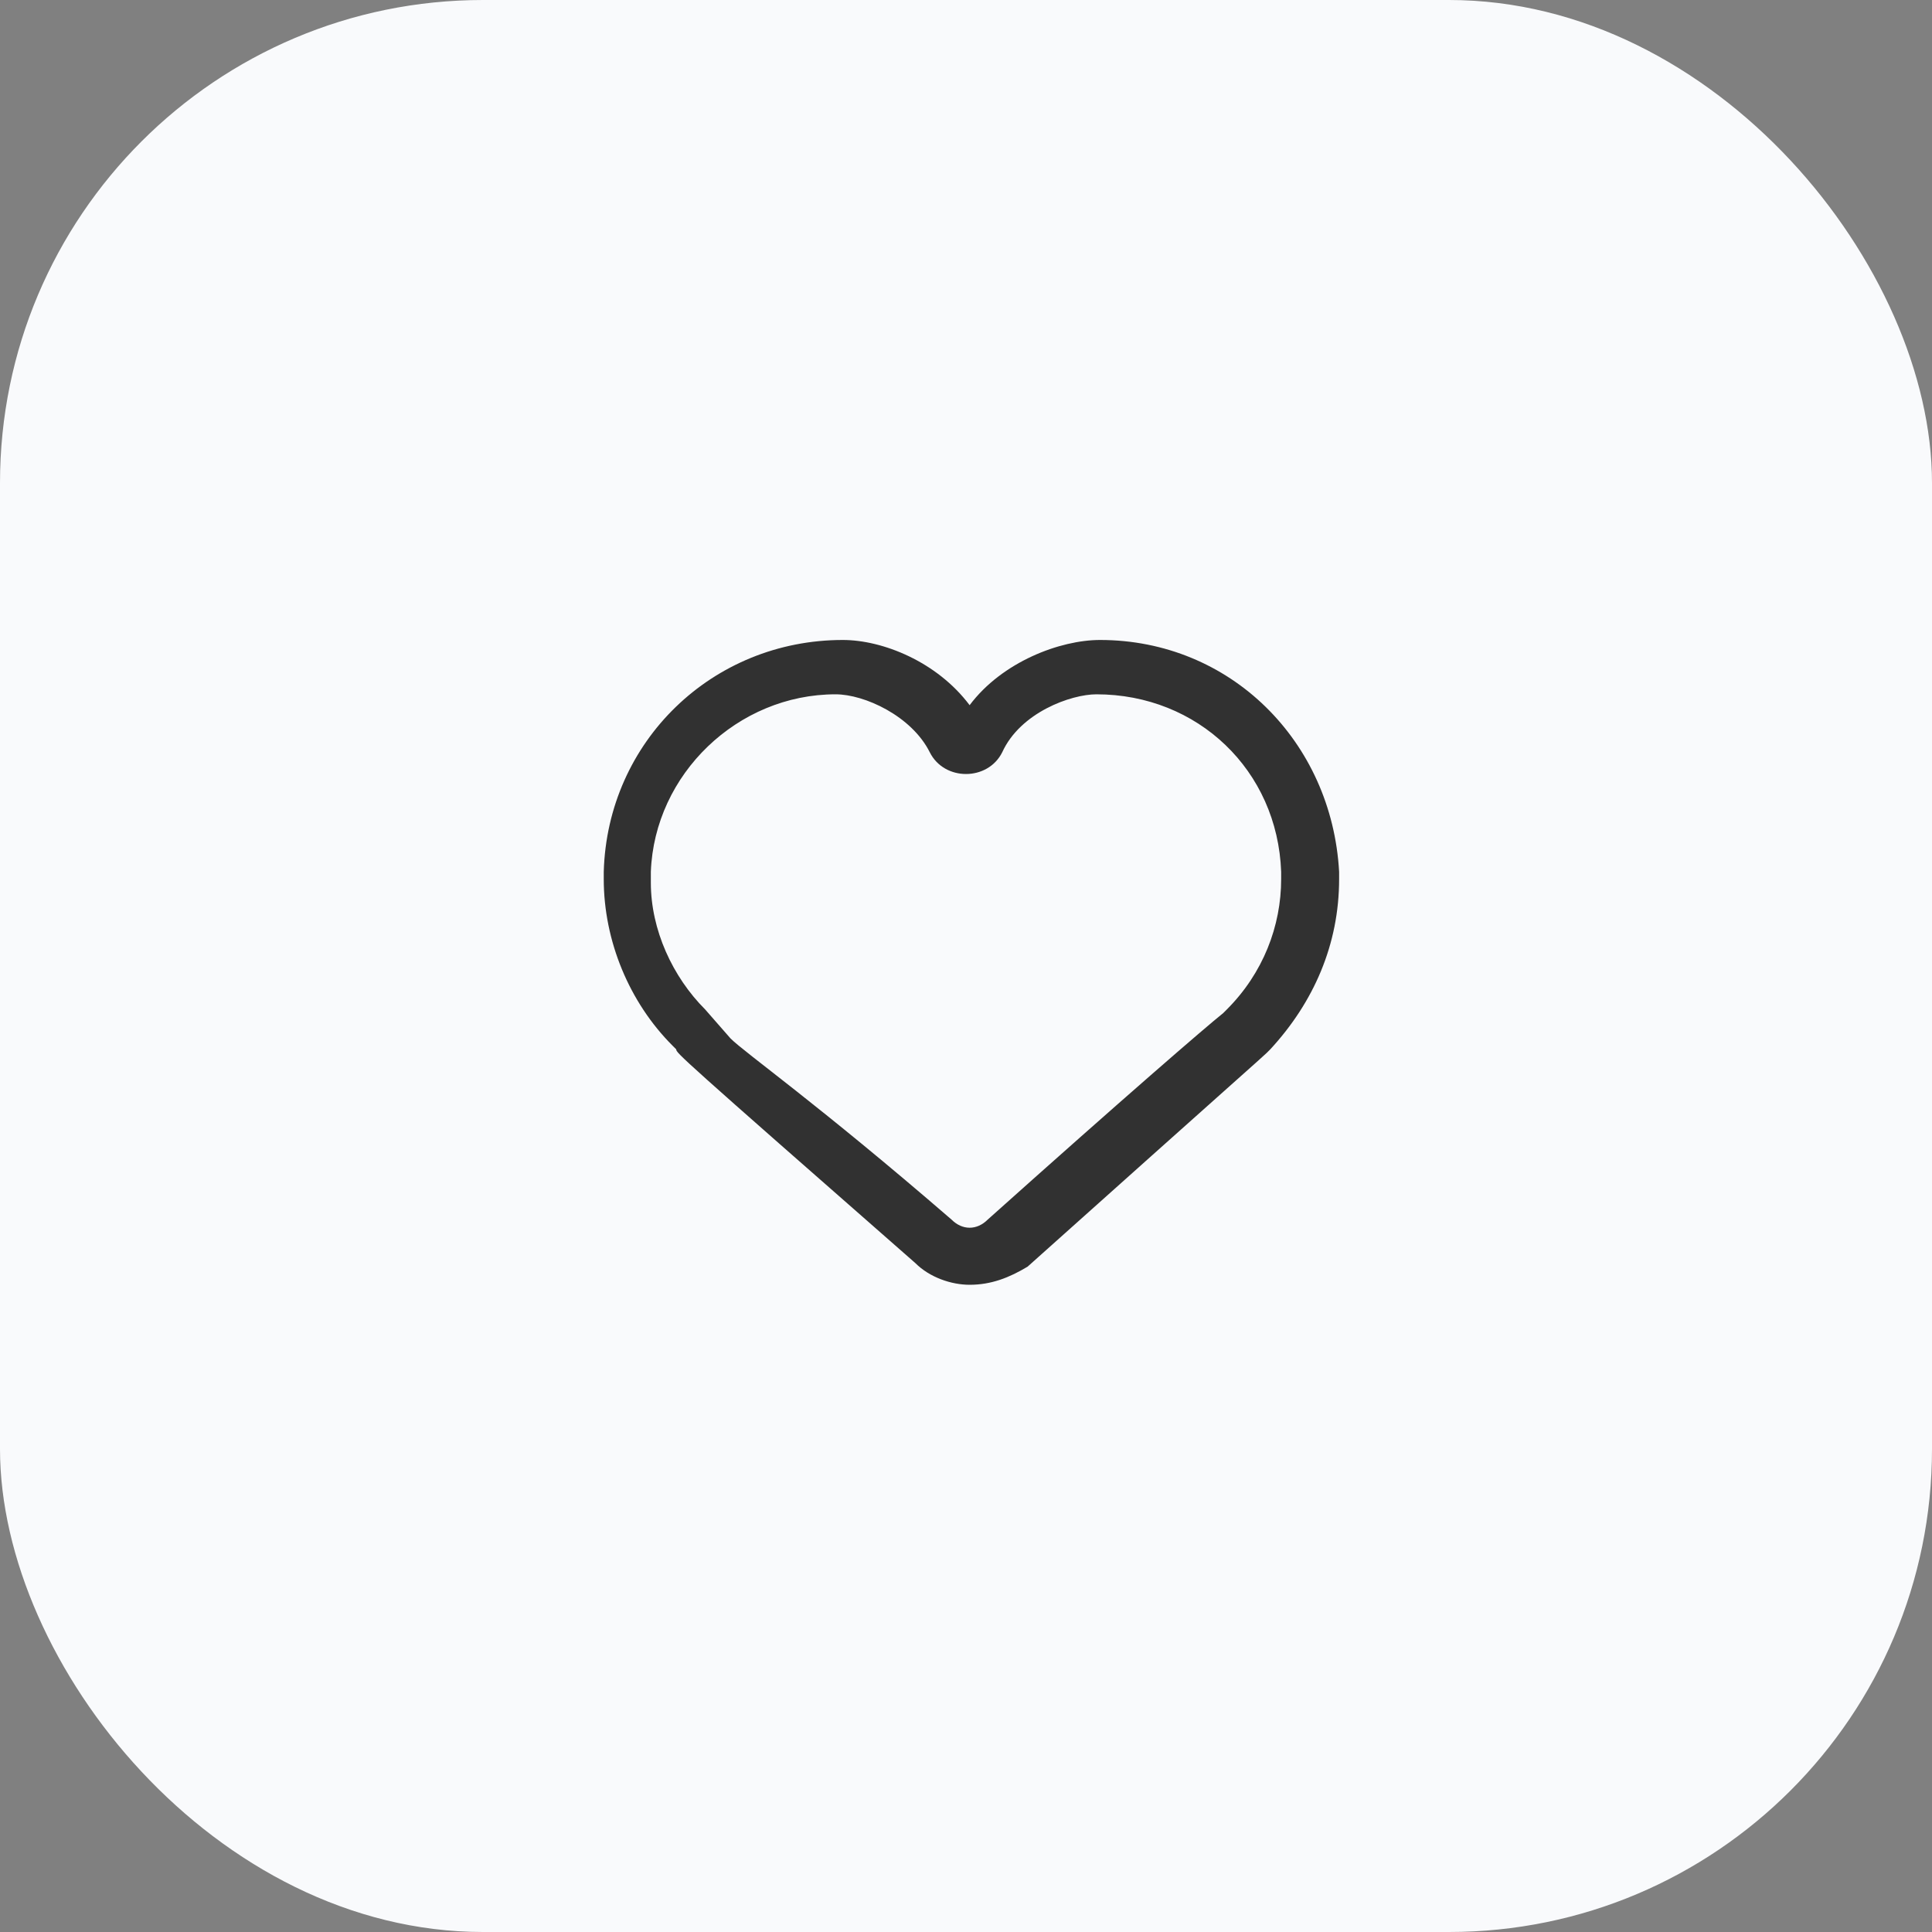 <?xml version="1.0" encoding="UTF-8"?> <svg xmlns="http://www.w3.org/2000/svg" width="80" height="80" viewBox="0 0 80 80" fill="none"><rect x="0" y="0" width="80" height="80" fill="#808080" stroke="none"/><rect width="80" height="80" rx="20" fill="#F9FAFC"></rect><path d="M40.15 53.2C39.4 53.2 38.5 52.9 37.9 52.3C28.15 43.75 28 43.6 28 43.45L27.85 43.3C26.05 41.5 25 38.95 25 36.4V36.1C25.15 30.7 29.5 26.5 34.9 26.5C36.55 26.5 38.8 27.4 40.15 29.2C41.5 27.4 43.9 26.5 45.55 26.5C50.95 26.5 55.15 30.7 55.45 36.1V36.4C55.45 39.1 54.4 41.5 52.6 43.45L52.45 43.6C52.3 43.75 51.1 44.8 42.55 52.45C41.8 52.9 41.05 53.2 40.15 53.2ZM30.25 43C30.85 43.6 33.85 45.7 39.4 50.5C39.85 50.95 40.45 50.95 40.9 50.5C46.6 45.4 49.9 42.55 50.65 41.95L50.8 41.8C52.3 40.3 53.05 38.35 53.05 36.4V36.1C52.9 31.9 49.6 28.75 45.4 28.75C44.35 28.75 42.25 29.5 41.5 31.15C41.2 31.75 40.6 32.05 40 32.05C39.4 32.05 38.8 31.75 38.5 31.15C37.75 29.65 35.8 28.75 34.6 28.75C30.55 28.75 27.1 32.05 26.95 36.1V36.55C26.95 38.5 27.85 40.45 29.2 41.8L30.25 43Z" fill="#313131"></path></svg> 